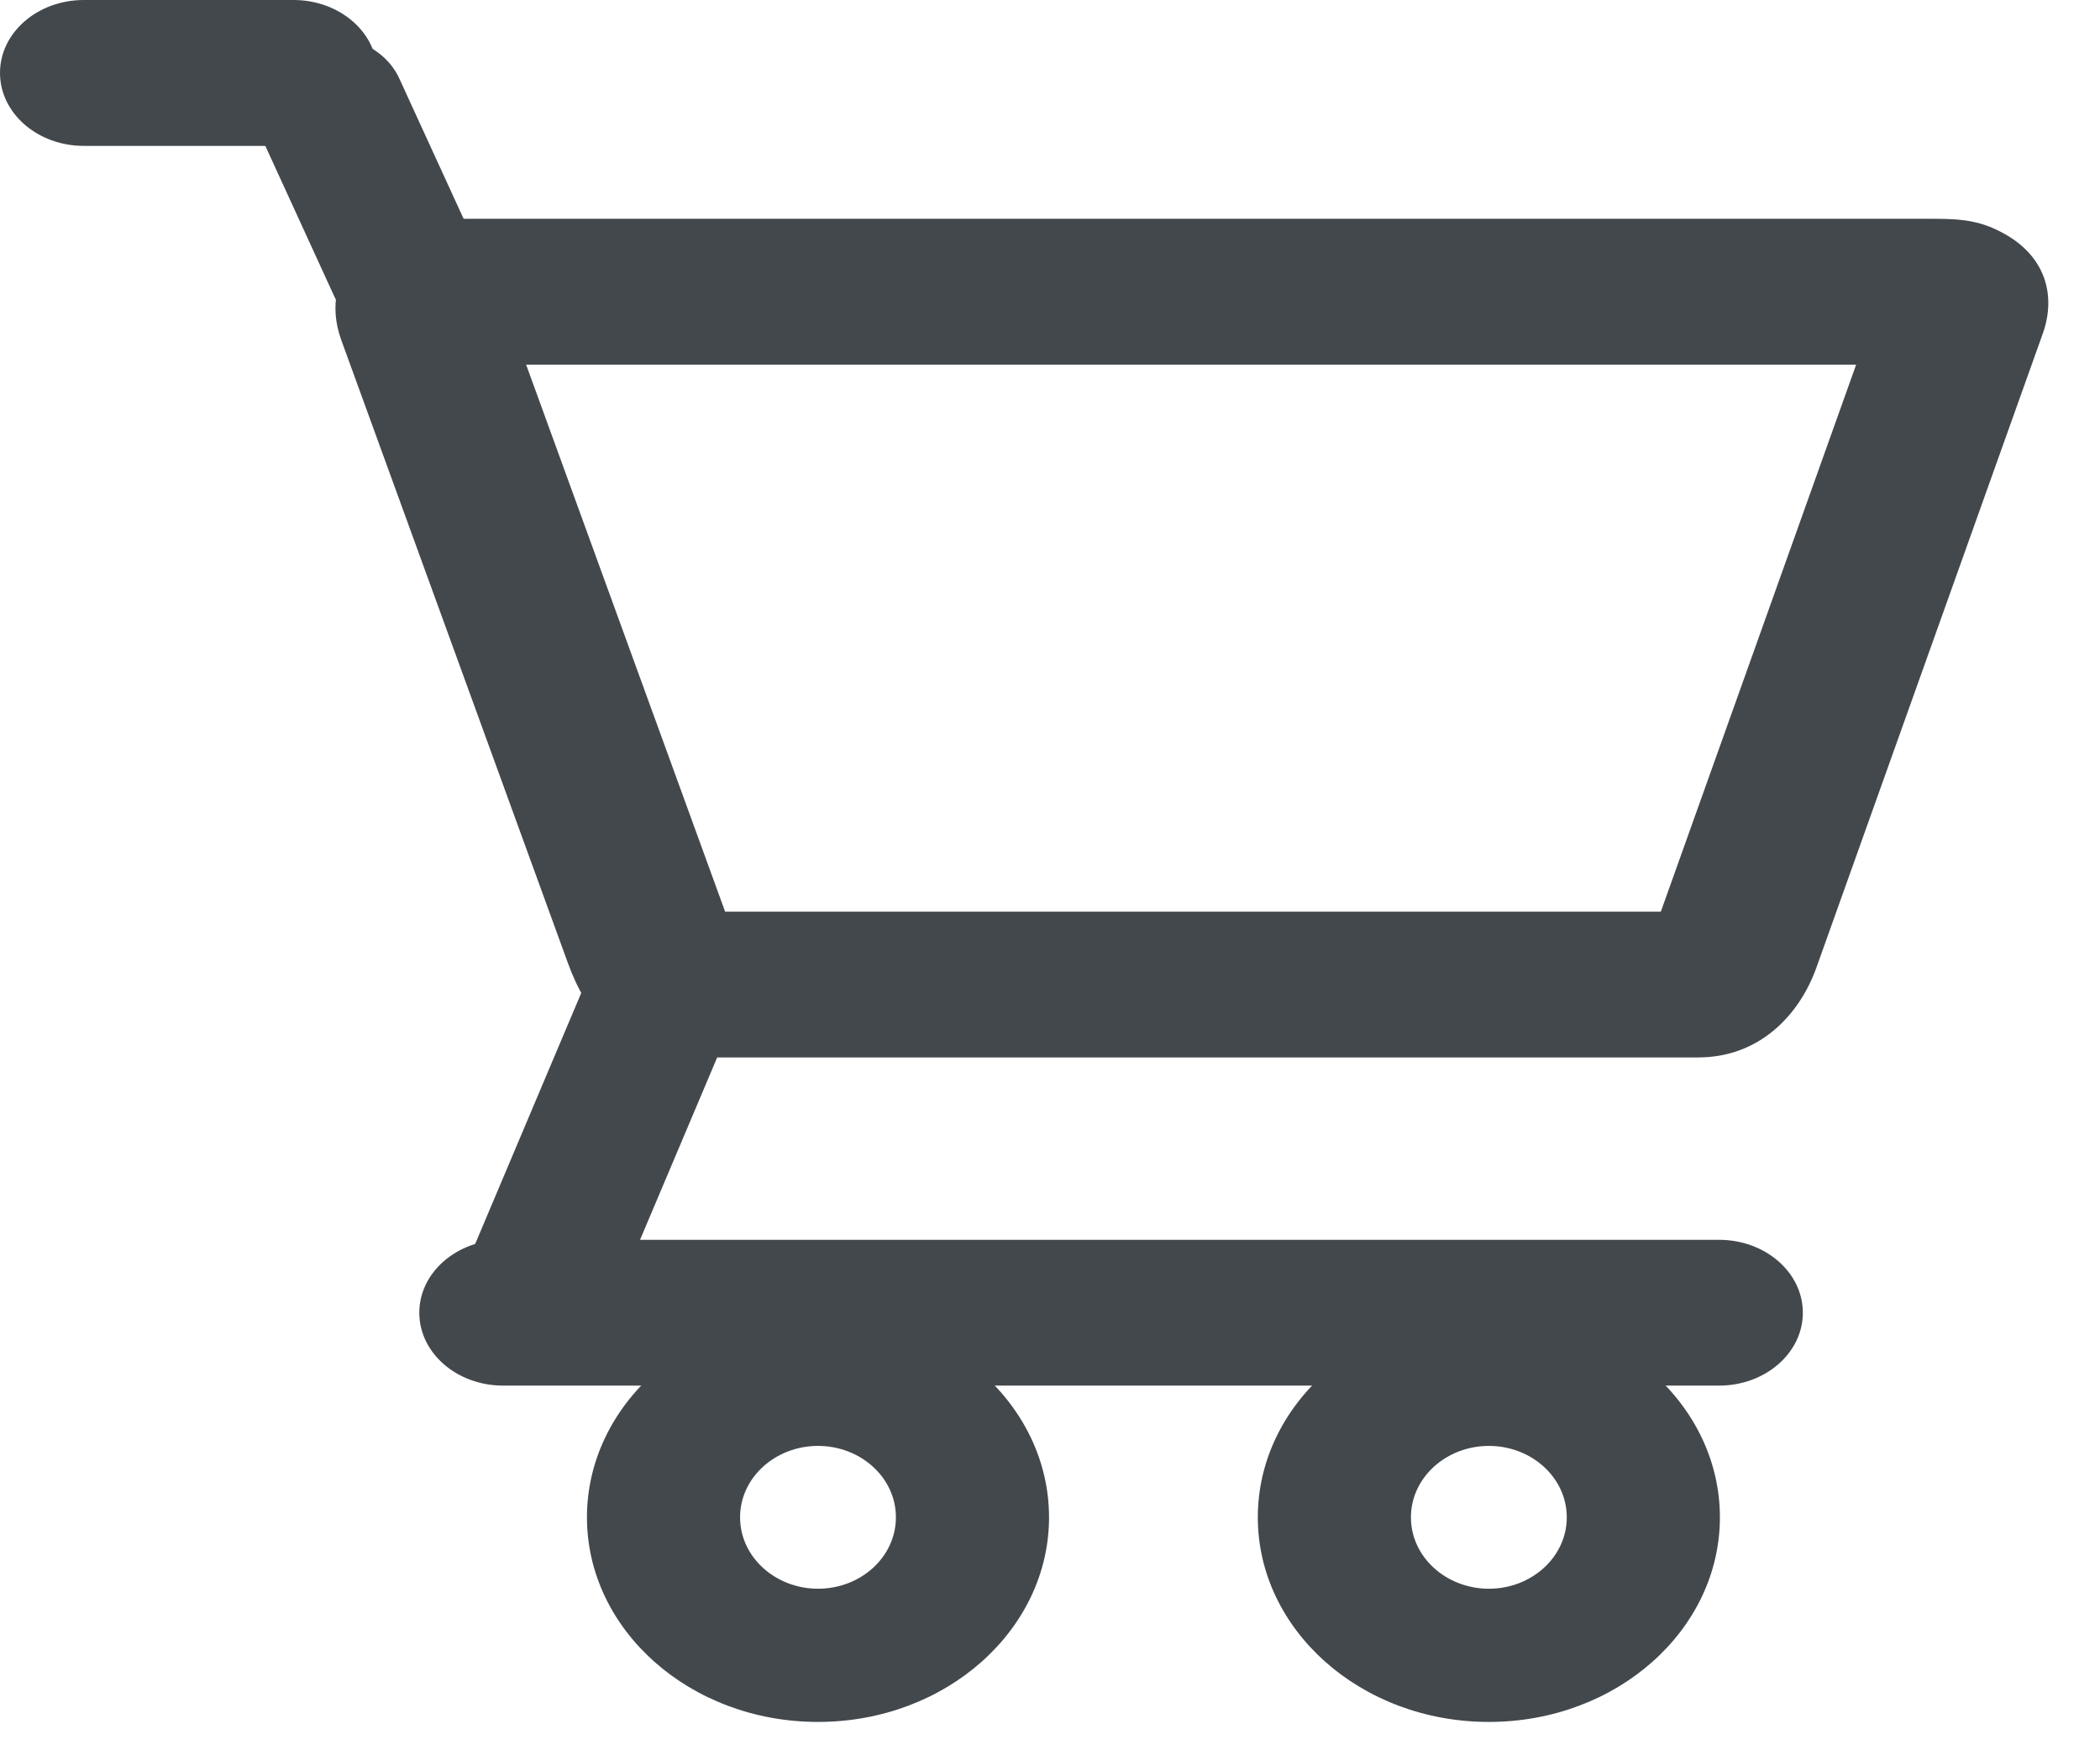 <?xml version="1.0" encoding="UTF-8"?>
<svg width="24px" height="20px" viewBox="0 0 24 20" version="1.1"
  xmlns="http://www.w3.org/2000/svg"
  xmlns:xlink="http://www.w3.org/1999/xlink">
  <!-- Generator: Sketch 52.5 (67469) - http://www.bohemiancoding.com/sketch -->
  <title>Group 54</title>
  <desc>Created with Sketch.</desc>
  <g id="Symbols" stroke="none" stroke-width="1" fill="none" fill-rule="evenodd">
    <g id="Navigation-/-Large-Utility" transform="translate(-1368, -29)" fill="#43484D" fill-rule="nonzero">
      <g id="Stacked-Group-2-Copy-11" transform="translate(1105, 27)">
        <g id="Group-54" transform="translate(263, 2)">
          <g id="Group-52">
            <path d="M9.349,19.676 C7.885,19.676 6.708,18.624 6.708,17.338 C6.708,16.051 7.885,15 9.349,15 C10.812,15 11.989,16.051 11.989,17.338 C11.989,18.624 10.812,19.676 9.349,19.676 Z M9.349,18.154 C9.835,18.154 10.239,17.793 10.239,17.338 C10.239,16.883 9.835,16.522 9.349,16.522 C8.862,16.522 8.458,16.883 8.458,17.338 C8.458,17.793 8.863,18.154 9.349,18.154 Z" id="Stroke-5"></path>
            <path d="M17.016,19.676 C15.552,19.676 14.375,18.624 14.375,17.338 C14.375,16.051 15.552,15 17.016,15 C18.479,15 19.656,16.051 19.656,17.338 C19.656,18.624 18.479,19.676 17.016,19.676 Z M17.016,18.154 C17.502,18.154 17.906,17.793 17.906,17.338 C17.906,16.883 17.502,16.522 17.016,16.522 C16.529,16.522 16.125,16.883 16.125,17.338 C16.125,17.793 16.529,18.154 17.016,18.154 Z" id="Stroke-7"></path>
            <path d="M8.287,10.417 L18.981,10.417 L21.213,4.167 L6.013,4.167 L8.287,10.417 Z M8.371,10.598 C8.372,10.6 8.374,10.602 8.376,10.605 C8.375,10.604 8.374,10.603 8.374,10.602 L8.371,10.598 Z M5.136,2.5 L22.11,2.5 C22.435,2.5 22.648,2.526 22.908,2.672 C23.39,2.94 23.496,3.393 23.346,3.812 L20.758,11.059 C20.566,11.594 20.112,12.083 19.407,12.083 L7.839,12.083 C7.091,12.083 6.698,11.583 6.488,10.998 L3.9,3.885 C3.615,3.092 4.288,2.5 5.136,2.5 Z" id="Stroke-9"></path>
            <path d="M5.446,2.822 C5.624,3.213 5.406,3.655 4.957,3.811 C4.508,3.966 3.999,3.776 3.82,3.386 L2.937,1.459 C2.759,1.069 2.977,0.626 3.426,0.471 C3.875,0.315 4.384,0.506 4.563,0.896 L5.446,2.822 Z" id="Stroke-11"></path>
            <path d="M7.912,10.417 C8.395,10.417 8.787,10.757 8.787,11.178 C8.787,11.48 8.583,11.742 8.289,11.864 L6.967,14.989 C6.8,15.383 6.298,15.585 5.844,15.44 C5.391,15.295 5.158,14.858 5.325,14.464 L6.663,11.298 C6.84,10.816 7.312,10.417 7.912,10.417 Z" id="Stroke-13"></path>
            <path d="M0.958,1.667 C0.429,1.667 0,1.294 0,0.833 C0,0.373 0.429,0 0.958,0 L3.354,0 C3.883,0 4.312,0.373 4.312,0.833 C4.312,1.294 3.883,1.667 3.354,1.667 L0.958,1.667 Z" id="Stroke-15"></path>
            <path d="M5.75,15.833 C5.221,15.833 4.792,15.46 4.792,15 C4.792,14.54 5.221,14.167 5.75,14.167 L19.646,14.167 C20.175,14.167 20.604,14.54 20.604,15 C20.604,15.46 20.175,15.833 19.646,15.833 L5.75,15.833 Z" id="Stroke-17"></path>
          </g>
        </g>
      </g>
    </g>
  </g>
</svg>
